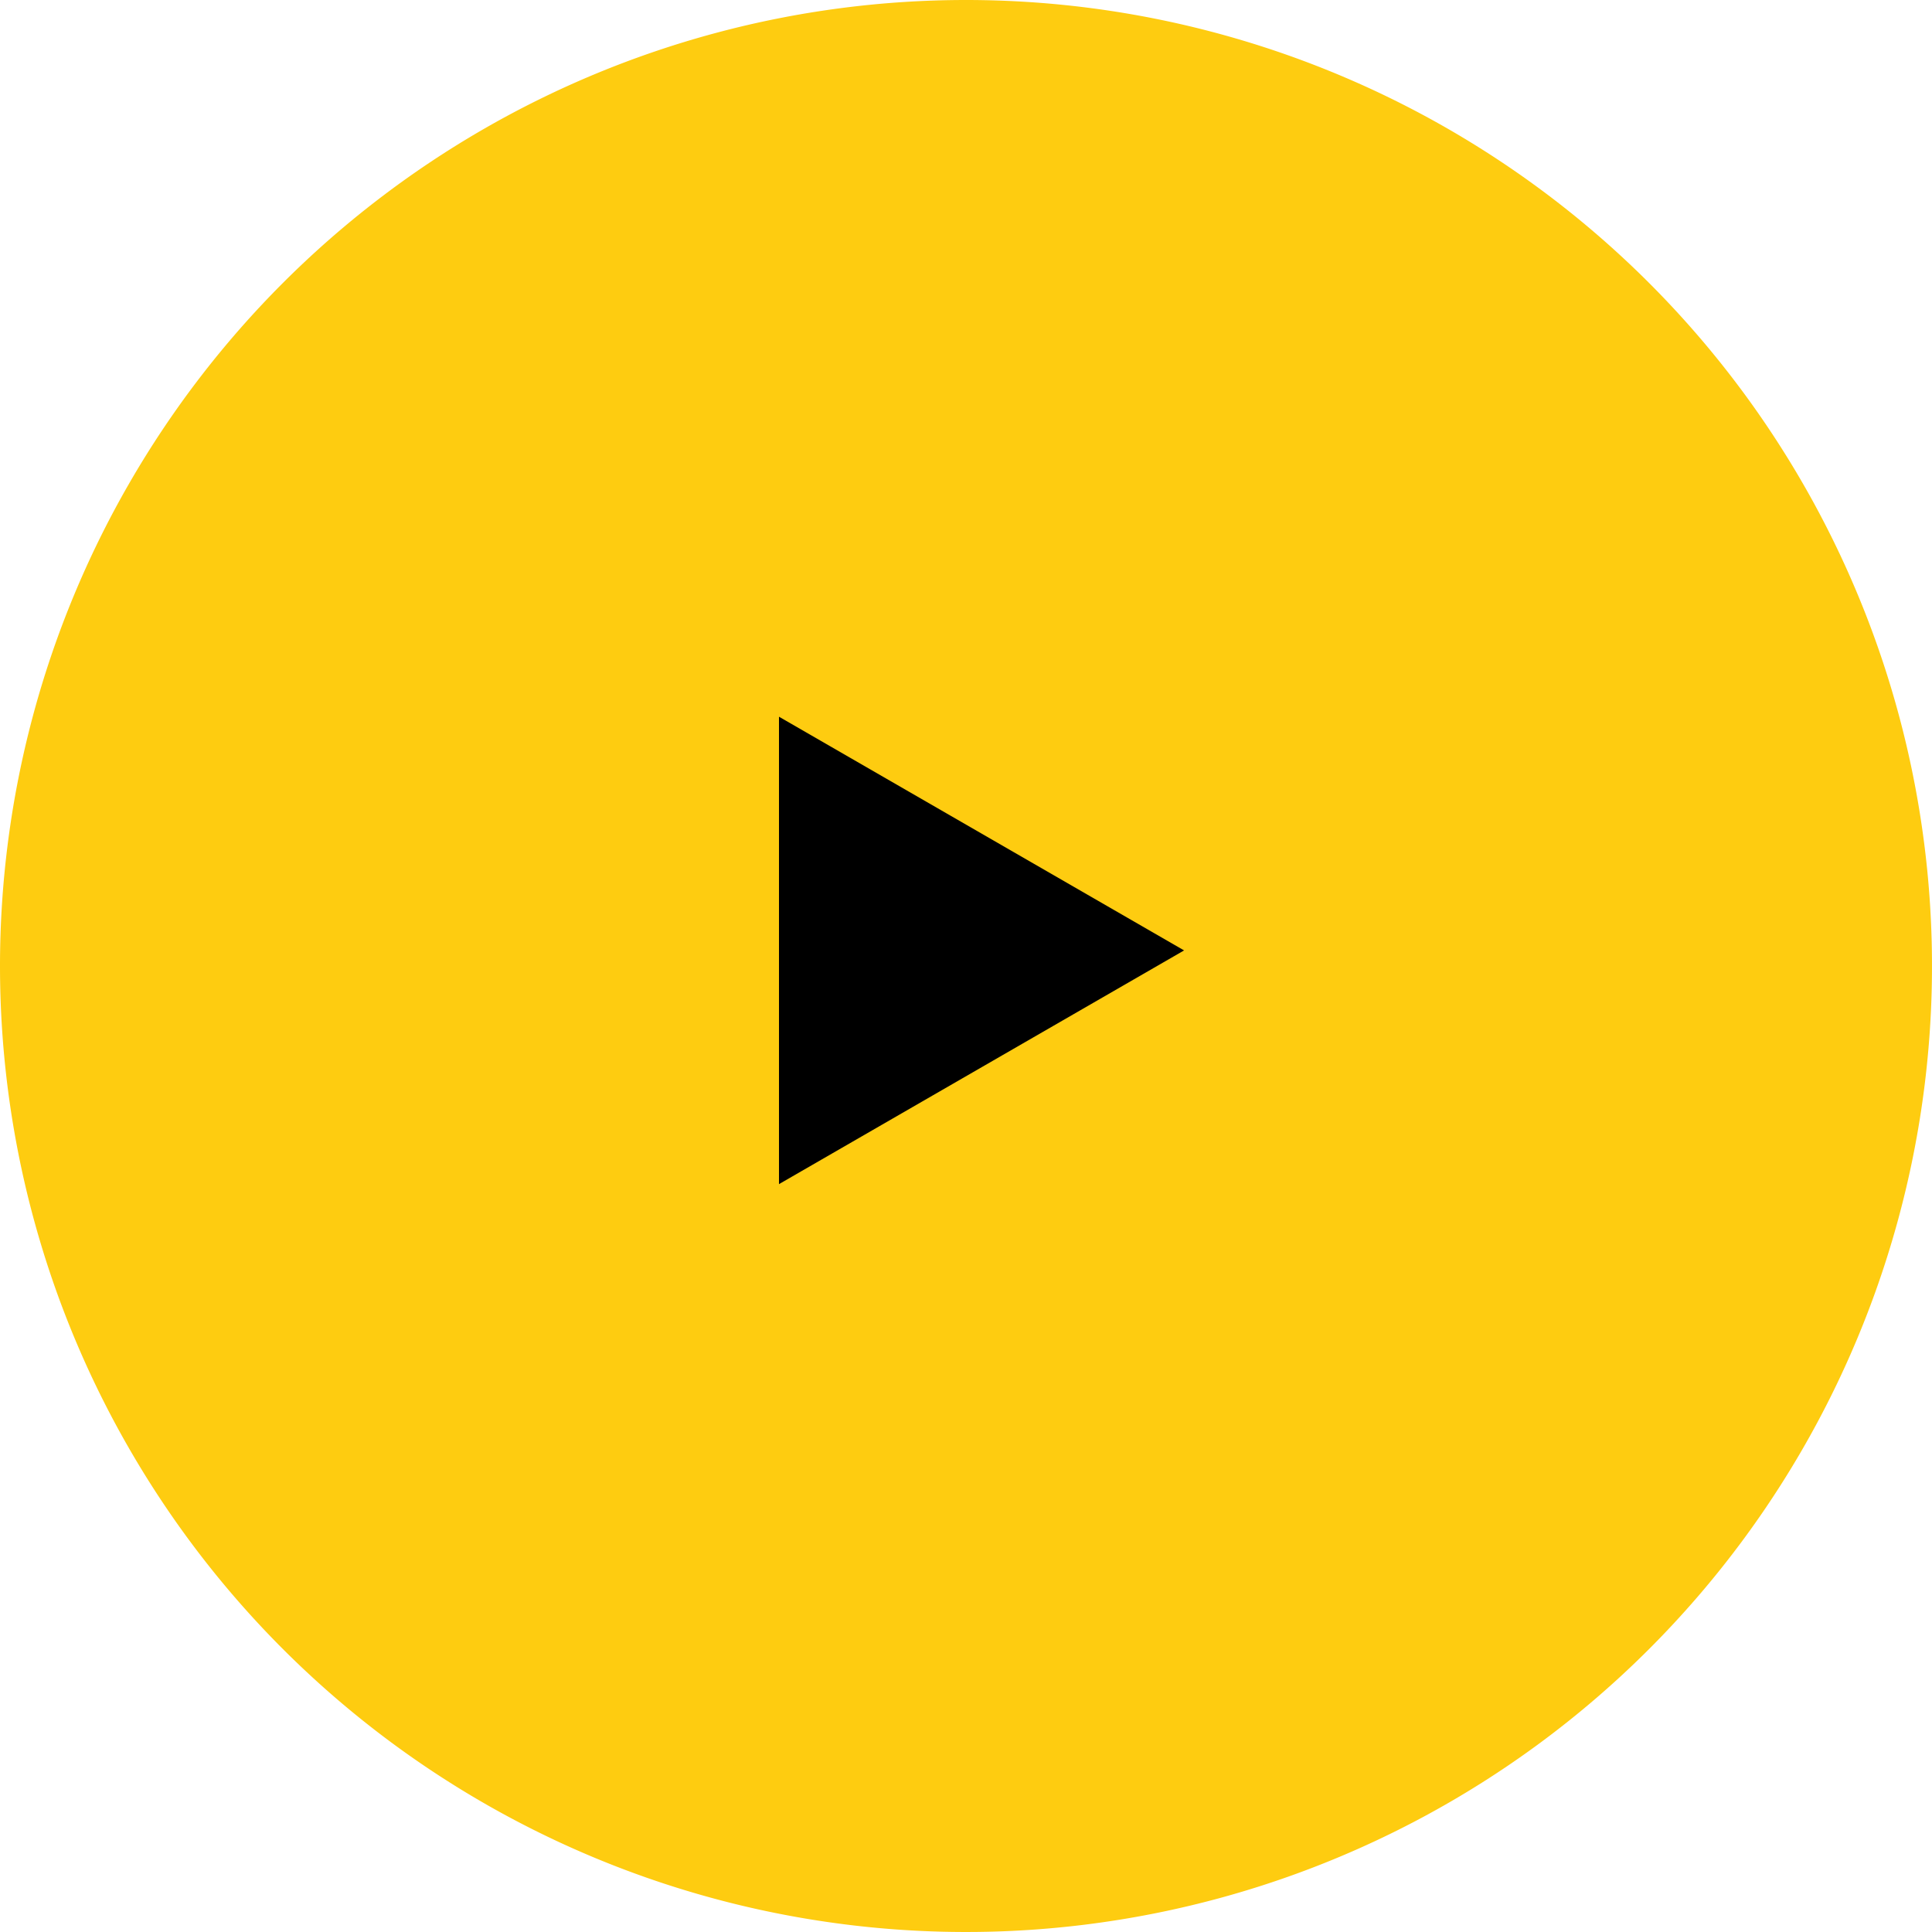 <svg xmlns="http://www.w3.org/2000/svg" width="41.788" height="41.788" viewBox="0 0 41.788 41.788"><g id="Group_22265" data-name="Group 22265" transform="translate(-347.713 -570.578)"><path id="Path_39673" data-name="Path 39673" d="M20.894,0A20.894,20.894,0,1,1,0,20.894,20.894,20.894,0,0,1,20.894,0Z" transform="translate(347.713 570.578)" fill="#fecc10"></path><path id="Polygon_16" data-name="Polygon 16" d="M5.055,0,10.11,8.762H0Z" transform="translate(373.324 586.08) rotate(90)"></path></g></svg>